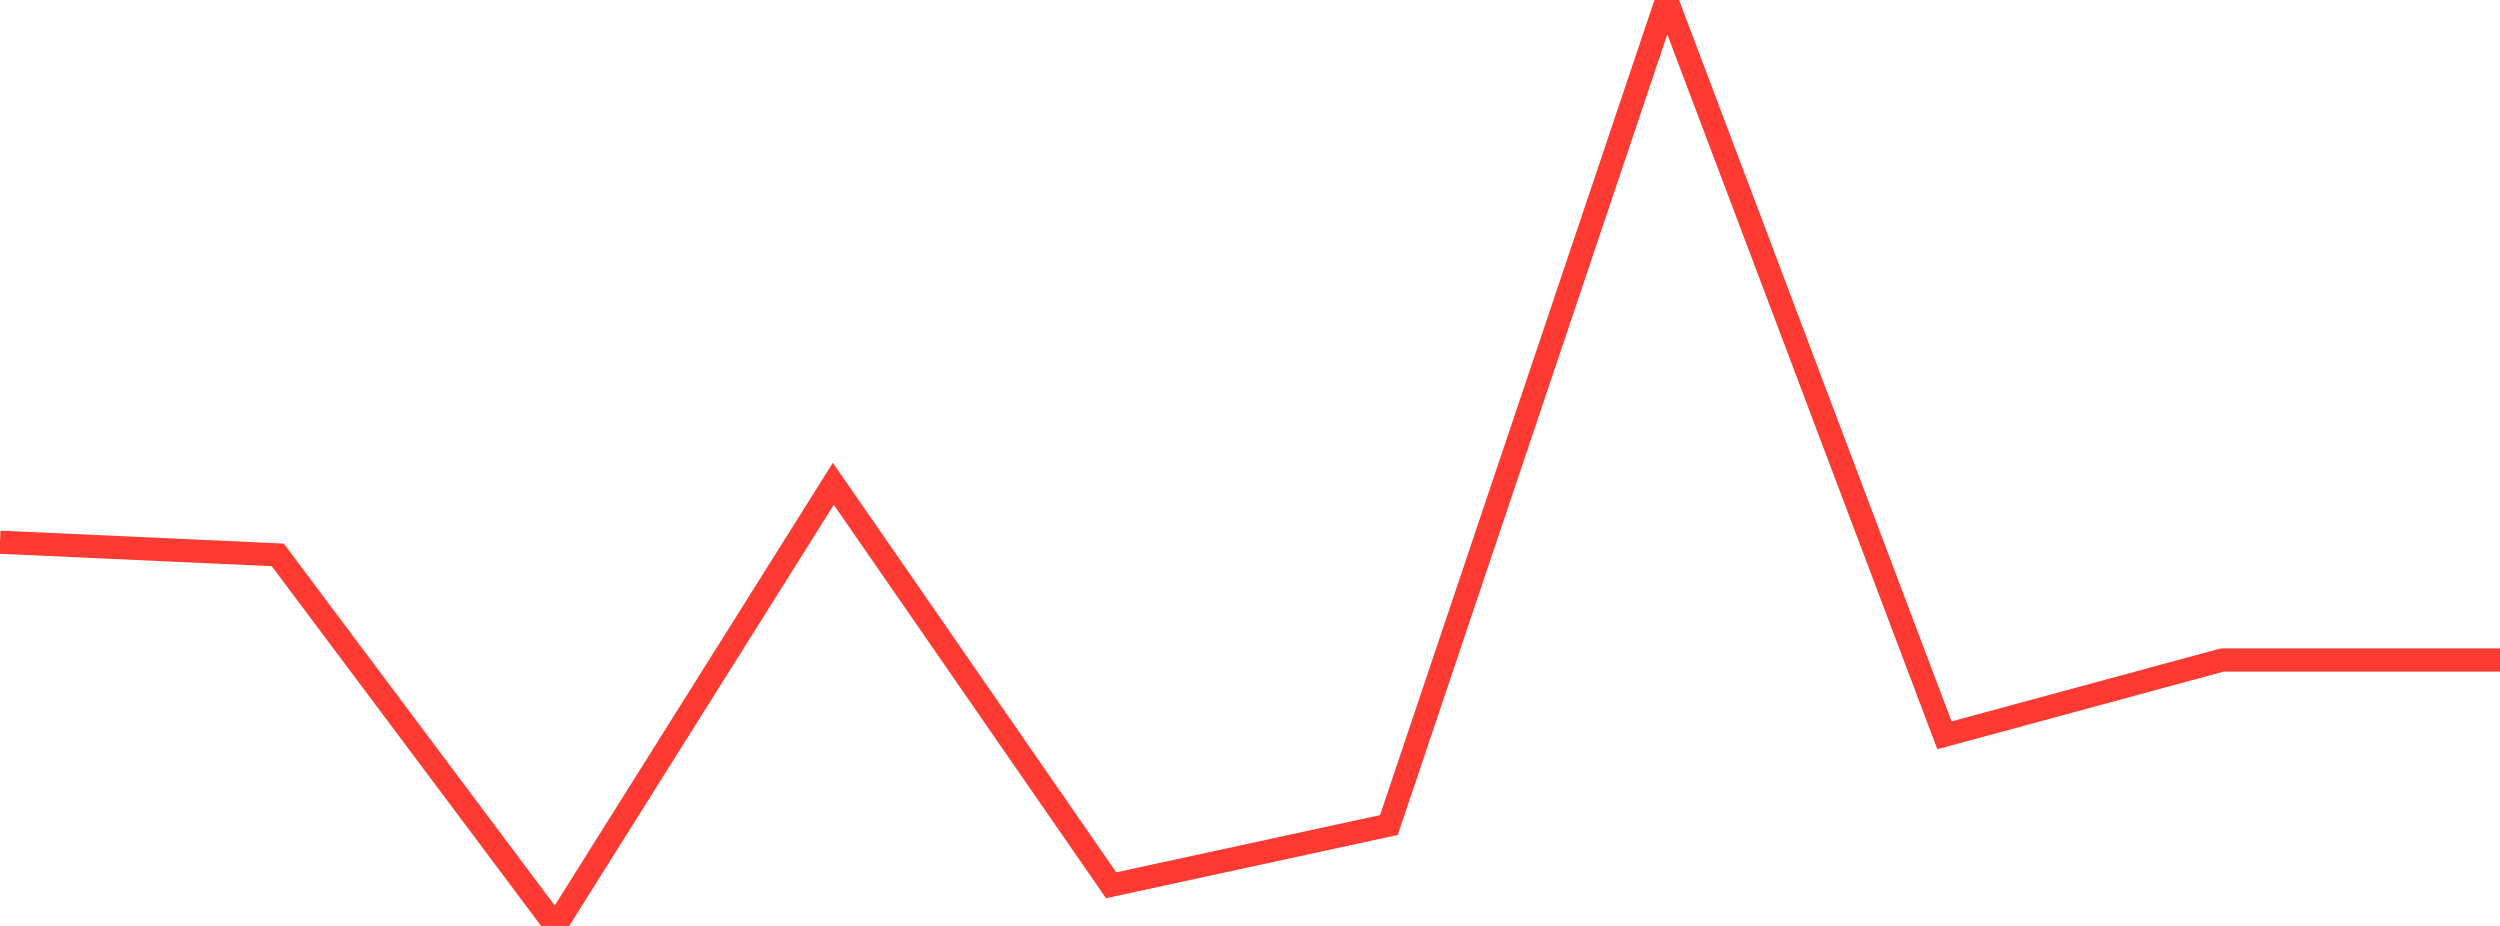 <?xml version="1.0" standalone="no"?>
<!DOCTYPE svg PUBLIC "-//W3C//DTD SVG 1.1//EN" "http://www.w3.org/Graphics/SVG/1.1/DTD/svg11.dtd">

<svg width="135" height="50" viewBox="0 0 135 50" preserveAspectRatio="none" 
  xmlns="http://www.w3.org/2000/svg"
  xmlns:xlink="http://www.w3.org/1999/xlink">


<polyline points="0.0, 29.28 15.0, 29.964 30.0, 50.0 45.0, 26.125 60.0, 47.804 75.0, 44.552 90.0, 0.0 105.0, 39.707 120.0, 35.64 135.0, 35.64" fill="none" stroke="#ff3a33" stroke-width="1.25"/>

</svg>